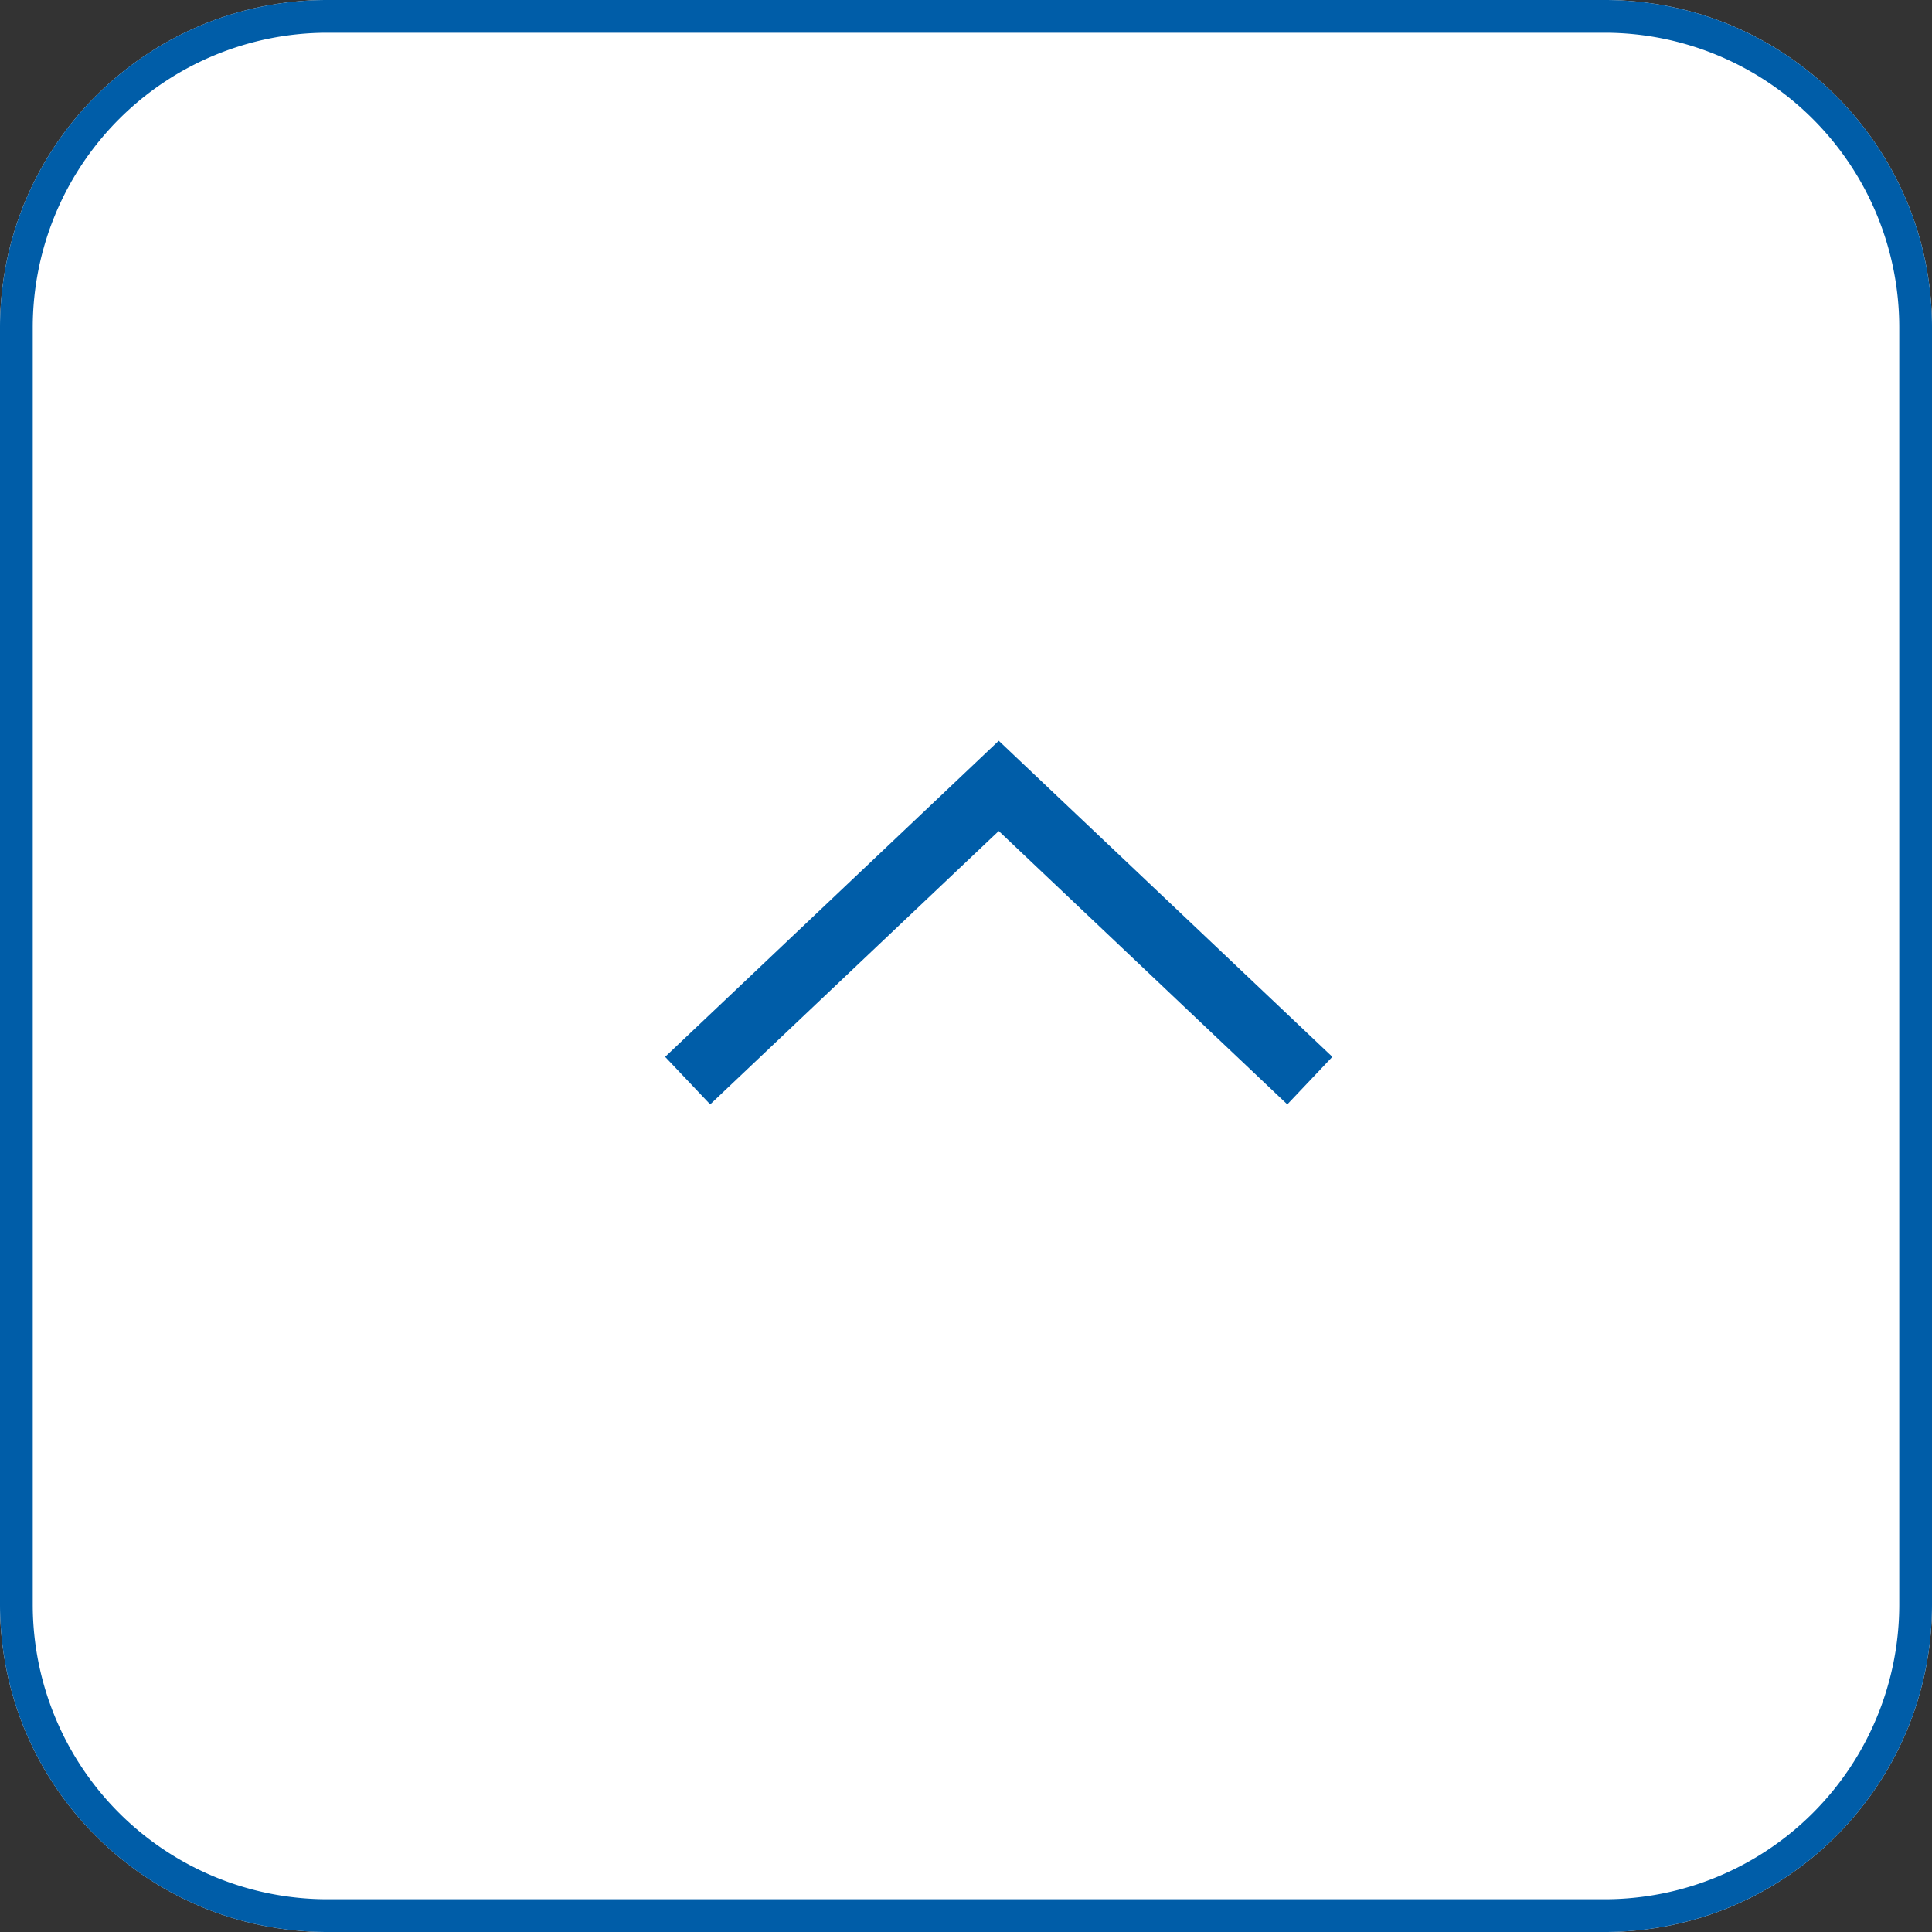 <svg height="59" width="59" xmlns="http://www.w3.org/2000/svg"><rect width="100%" height="100%" fill="#333333" stroke="none"/><g fill="none" fill-rule="evenodd"><path d="M10 0h39c5.523 0 10 4.477 10 10v39c0 5.523-4.477 10-10 10H10C4.477 59 0 54.523 0 49V10C0 4.477 4.477 0 10 0z" fill="#fff"/><g fill="#005da8" fill-rule="nonzero"><path d="M10 1a9 9 0 0 0-9 9v39a9 9 0 0 0 9 9h39a9 9 0 0 0 9-9V10a9 9 0 0 0-9-9zm0-1h39c5.523 0 10 4.477 10 10v39c0 5.523-4.477 10-10 10H10C4.477 59 0 54.523 0 49V10C0 4.477 4.477 0 10 0z"/><path d="M39.312 33.726l1.376-1.452L30.5 22.622l-10.188 9.652 1.376 1.452 8.812-8.348z"/></g></g></svg>